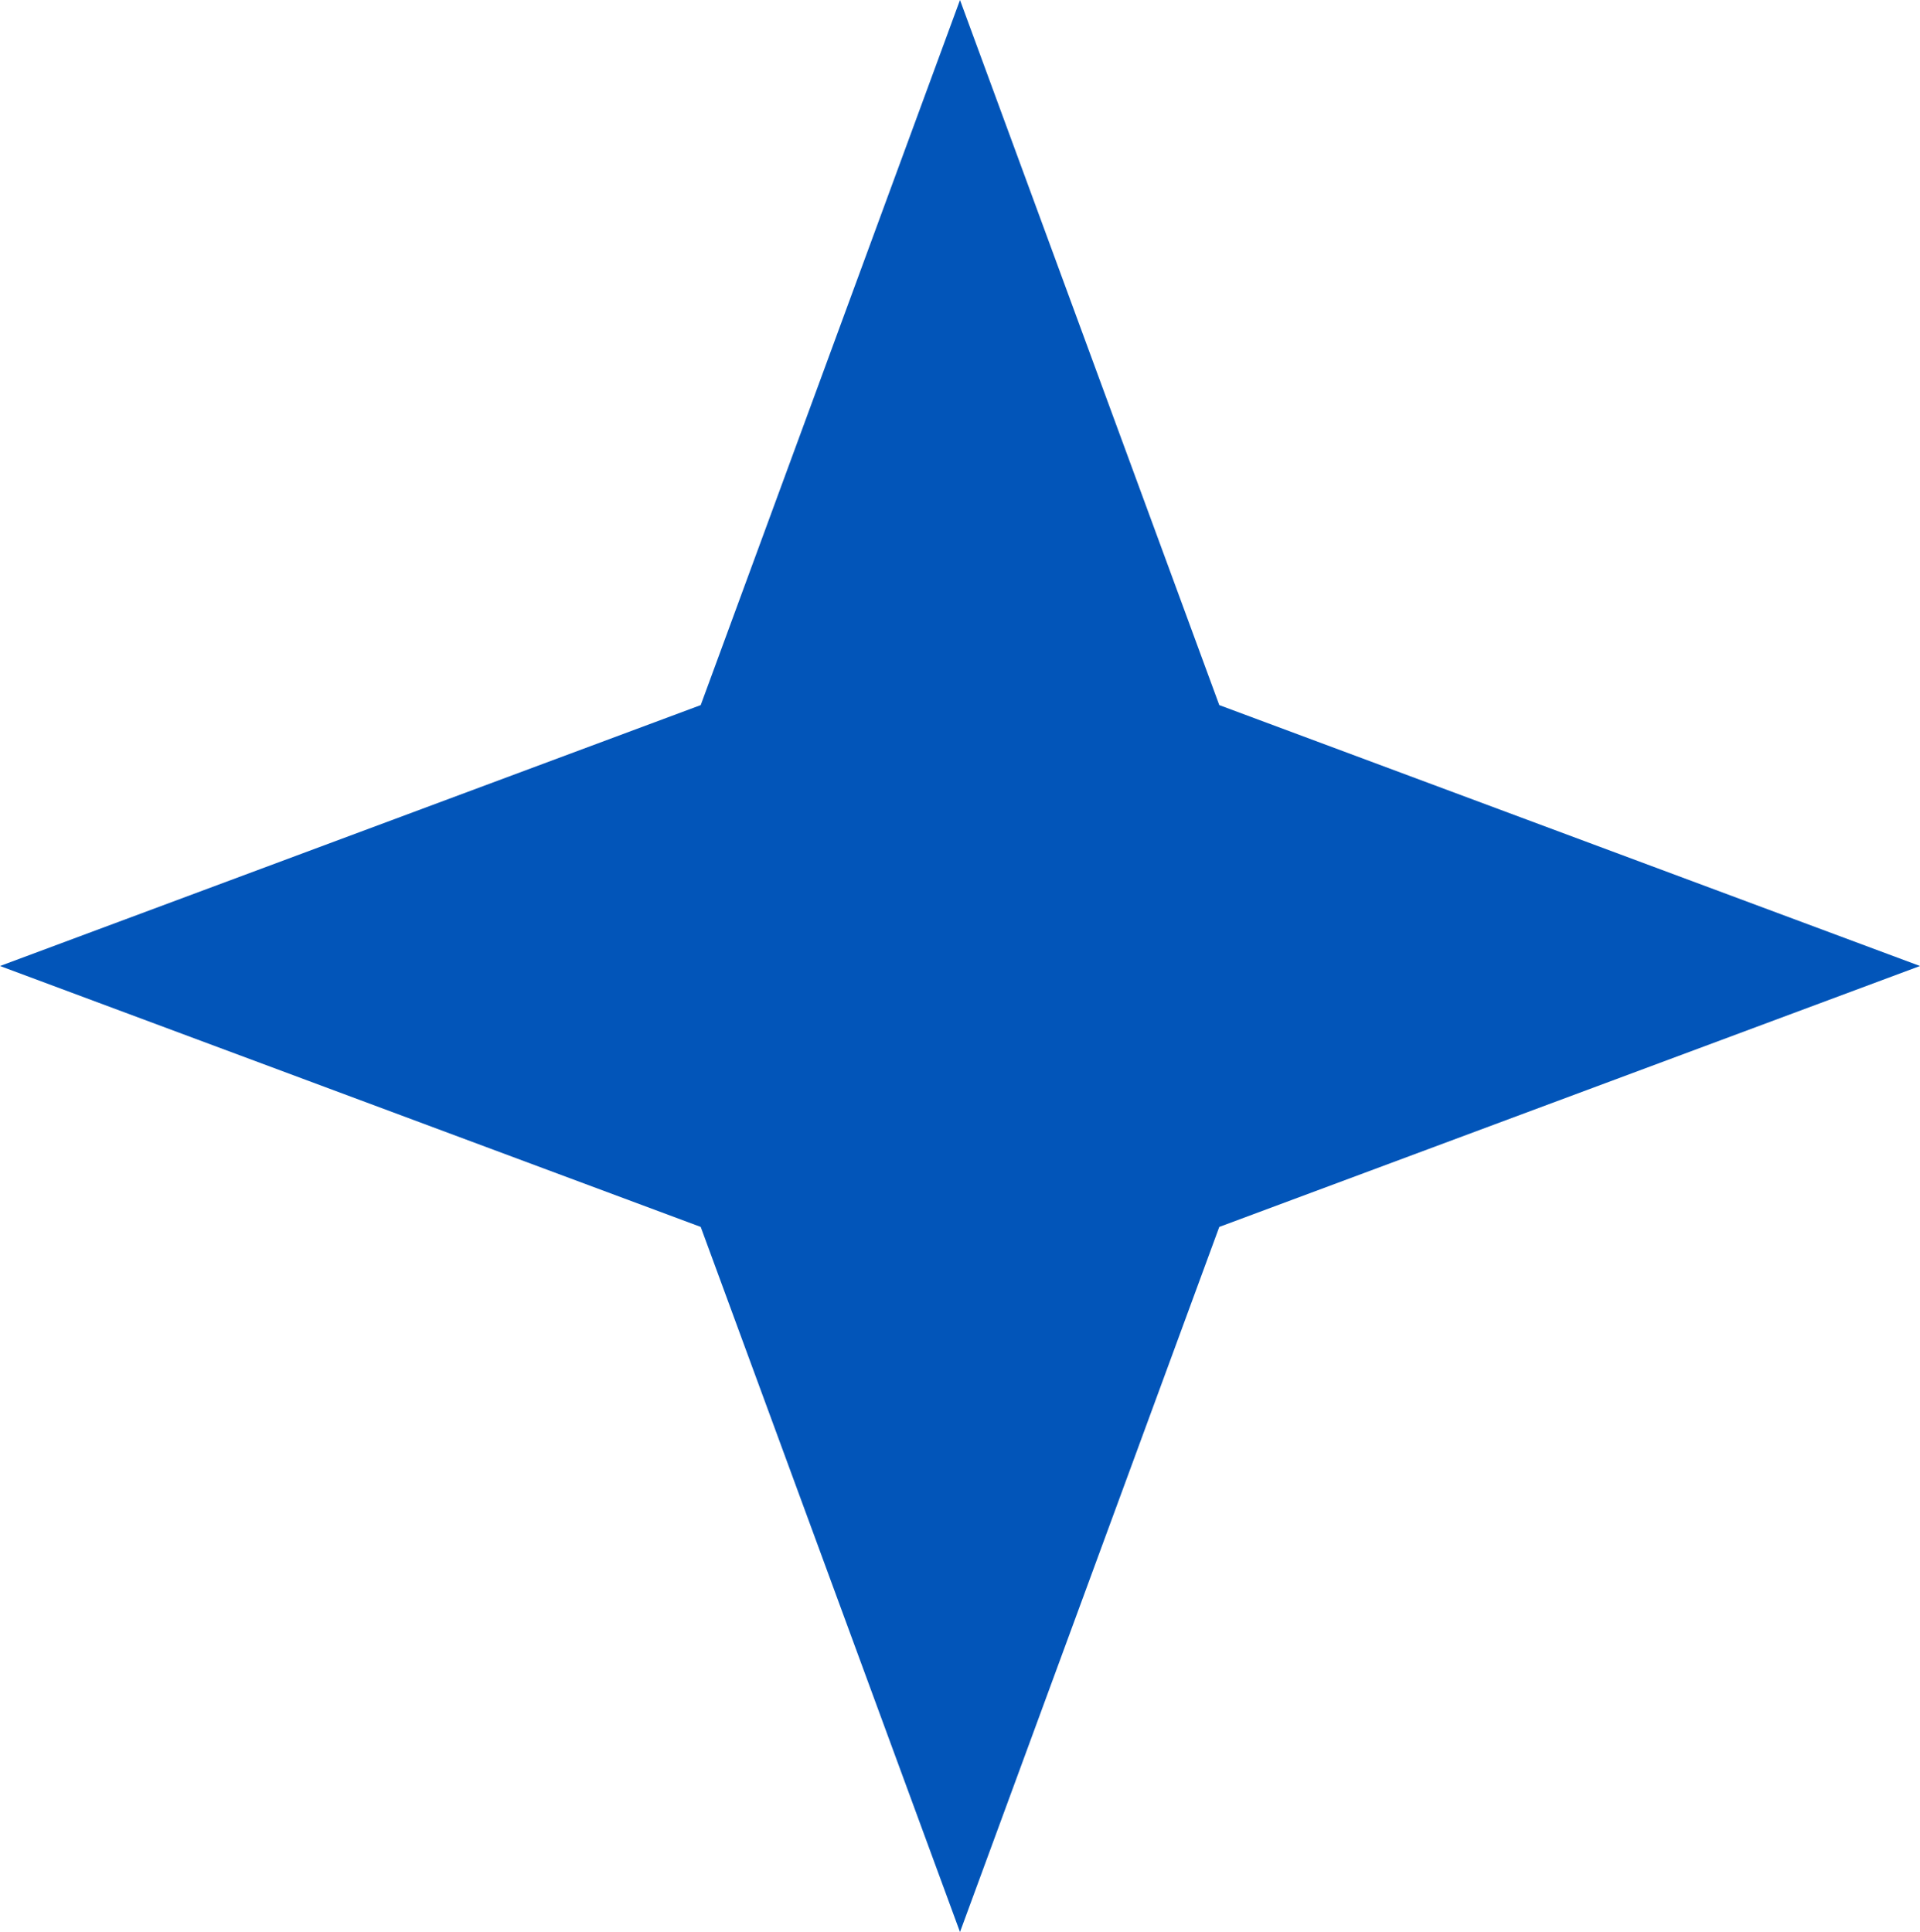 <?xml version="1.0" encoding="UTF-8"?> <svg xmlns="http://www.w3.org/2000/svg" width="312" height="314" viewBox="0 0 312 314" fill="none"> <path d="M156 0L198.134 114.596L312 157L198.134 199.404L156 314L113.866 199.404L0 157L113.866 114.596L156 0Z" fill="#0255B9"></path> </svg> 